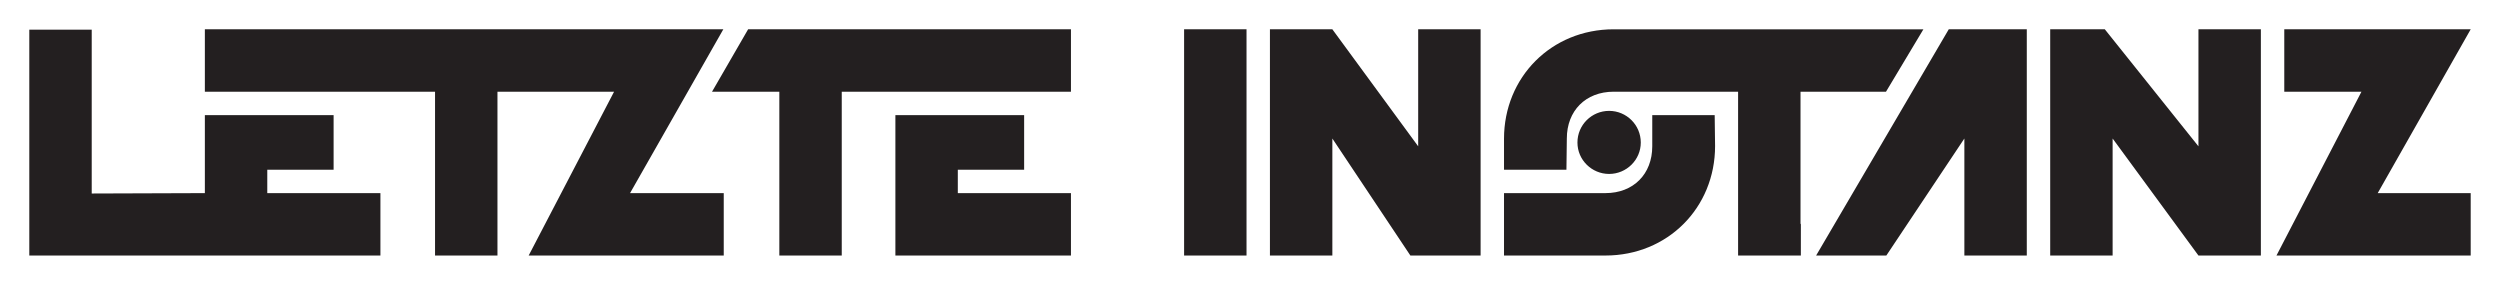 <?xml version="1.0" encoding="UTF-8" standalone="no"?>
<!-- Created with Inkscape (http://www.inkscape.org/) -->

<svg
   xmlns:dc="http://purl.org/dc/elements/1.1/"
   xmlns:cc="http://creativecommons.org/ns#"
   xmlns:rdf="http://www.w3.org/1999/02/22-rdf-syntax-ns#"
   xmlns:svg="http://www.w3.org/2000/svg"
   xmlns="http://www.w3.org/2000/svg"
   version="1.1"
   width="512"
   height="58.331"
   id="svg2">
  <defs
     id="defs4" />
  <g
     transform="translate(-17.642,-510.272)"
     id="layer1">
    <path
       d="m 347.189,532.979 c 3.556,0 6.485,2.876 6.485,6.484 0,3.556 -2.929,6.432 -6.485,6.432 -3.557,0 -6.486,-2.876 -6.486,-6.432 0,-3.608 2.929,-6.484 6.486,-6.484 z m -87.044,-16.707 12.785,0 0,46.331 -12.785,0 0,-46.331 z m 60.724,46.331 -14.381,0 -15.98,-23.964 0,23.964 -12.784,0 0,-46.331 12.784,0 17.578,23.964 0,-23.964 12.784,0 0,46.331 z m 48.021,-22.416 c 0,12.63 -9.718,22.416 -22.453,22.416 l -20.774,0 0,-12.781 20.774,0 c 5.734,0 9.588,-3.905 9.588,-9.586 l 0,-6.39 12.784,0 0.081,6.34 z m 35.075,22.416 -14.382,0 27.166,-46.331 15.98,0 0,46.331 -12.785,0 0,-23.964 -15.979,23.964 z m -17.578,-6.39 0.074,-0.154 -0.005,6.545 -12.853,0 0,-33.55 -25.487,0 c -5.733,0 -9.588,3.905 -9.588,9.586 l -0.081,6.39 -12.784,0 0,-6.341 c 0,-12.63 9.719,-22.416 22.453,-22.416 l 63.439,0 -7.661,12.781 -17.507,0 0,27.159 z m 94.281,6.39 -12.784,0 -17.578,-23.964 0,23.964 -12.784,0 0,-46.331 11.186,0 19.176,23.964 0,-23.964 12.784,0 0,46.331 z m 20.601,-33.55 -15.807,0 0,-12.781 38.179,0 -19.043,33.55 19.043,0 0,12.781 -39.777,0 17.405,-33.55 z m -330.413,-12.781 66.117,0 0,12.781 -46.941,0 0,33.55 -12.783,0 0,-33.55 -13.783,0 7.39,-12.781 z m 66.117,46.331 -35.955,0 0,-28.757 26.367,0 0,11.183 -13.583,0 0,4.793 23.171,0 0,12.781 z M 59.597,516.272 l 106.181,0 -19.101,33.55 19.187,0 0,12.781 -39.95,0 17.491,-33.55 -23.883,0 0,33.55 -12.784,0 0,-33.55 -47.141,0 0,-12.781 z m -35.955,46.331 0,-46.251 12.784,0 0,33.55 23.171,-0.08 0,-15.976 26.367,0 0,11.183 -13.583,0 0,4.793 23.171,0 0,12.781 -71.91,0"
       id="path2997"
       style="fill:#231f20;fill-opacity:1;fill-rule:nonzero;stroke:none" />
  </g>
</svg>
